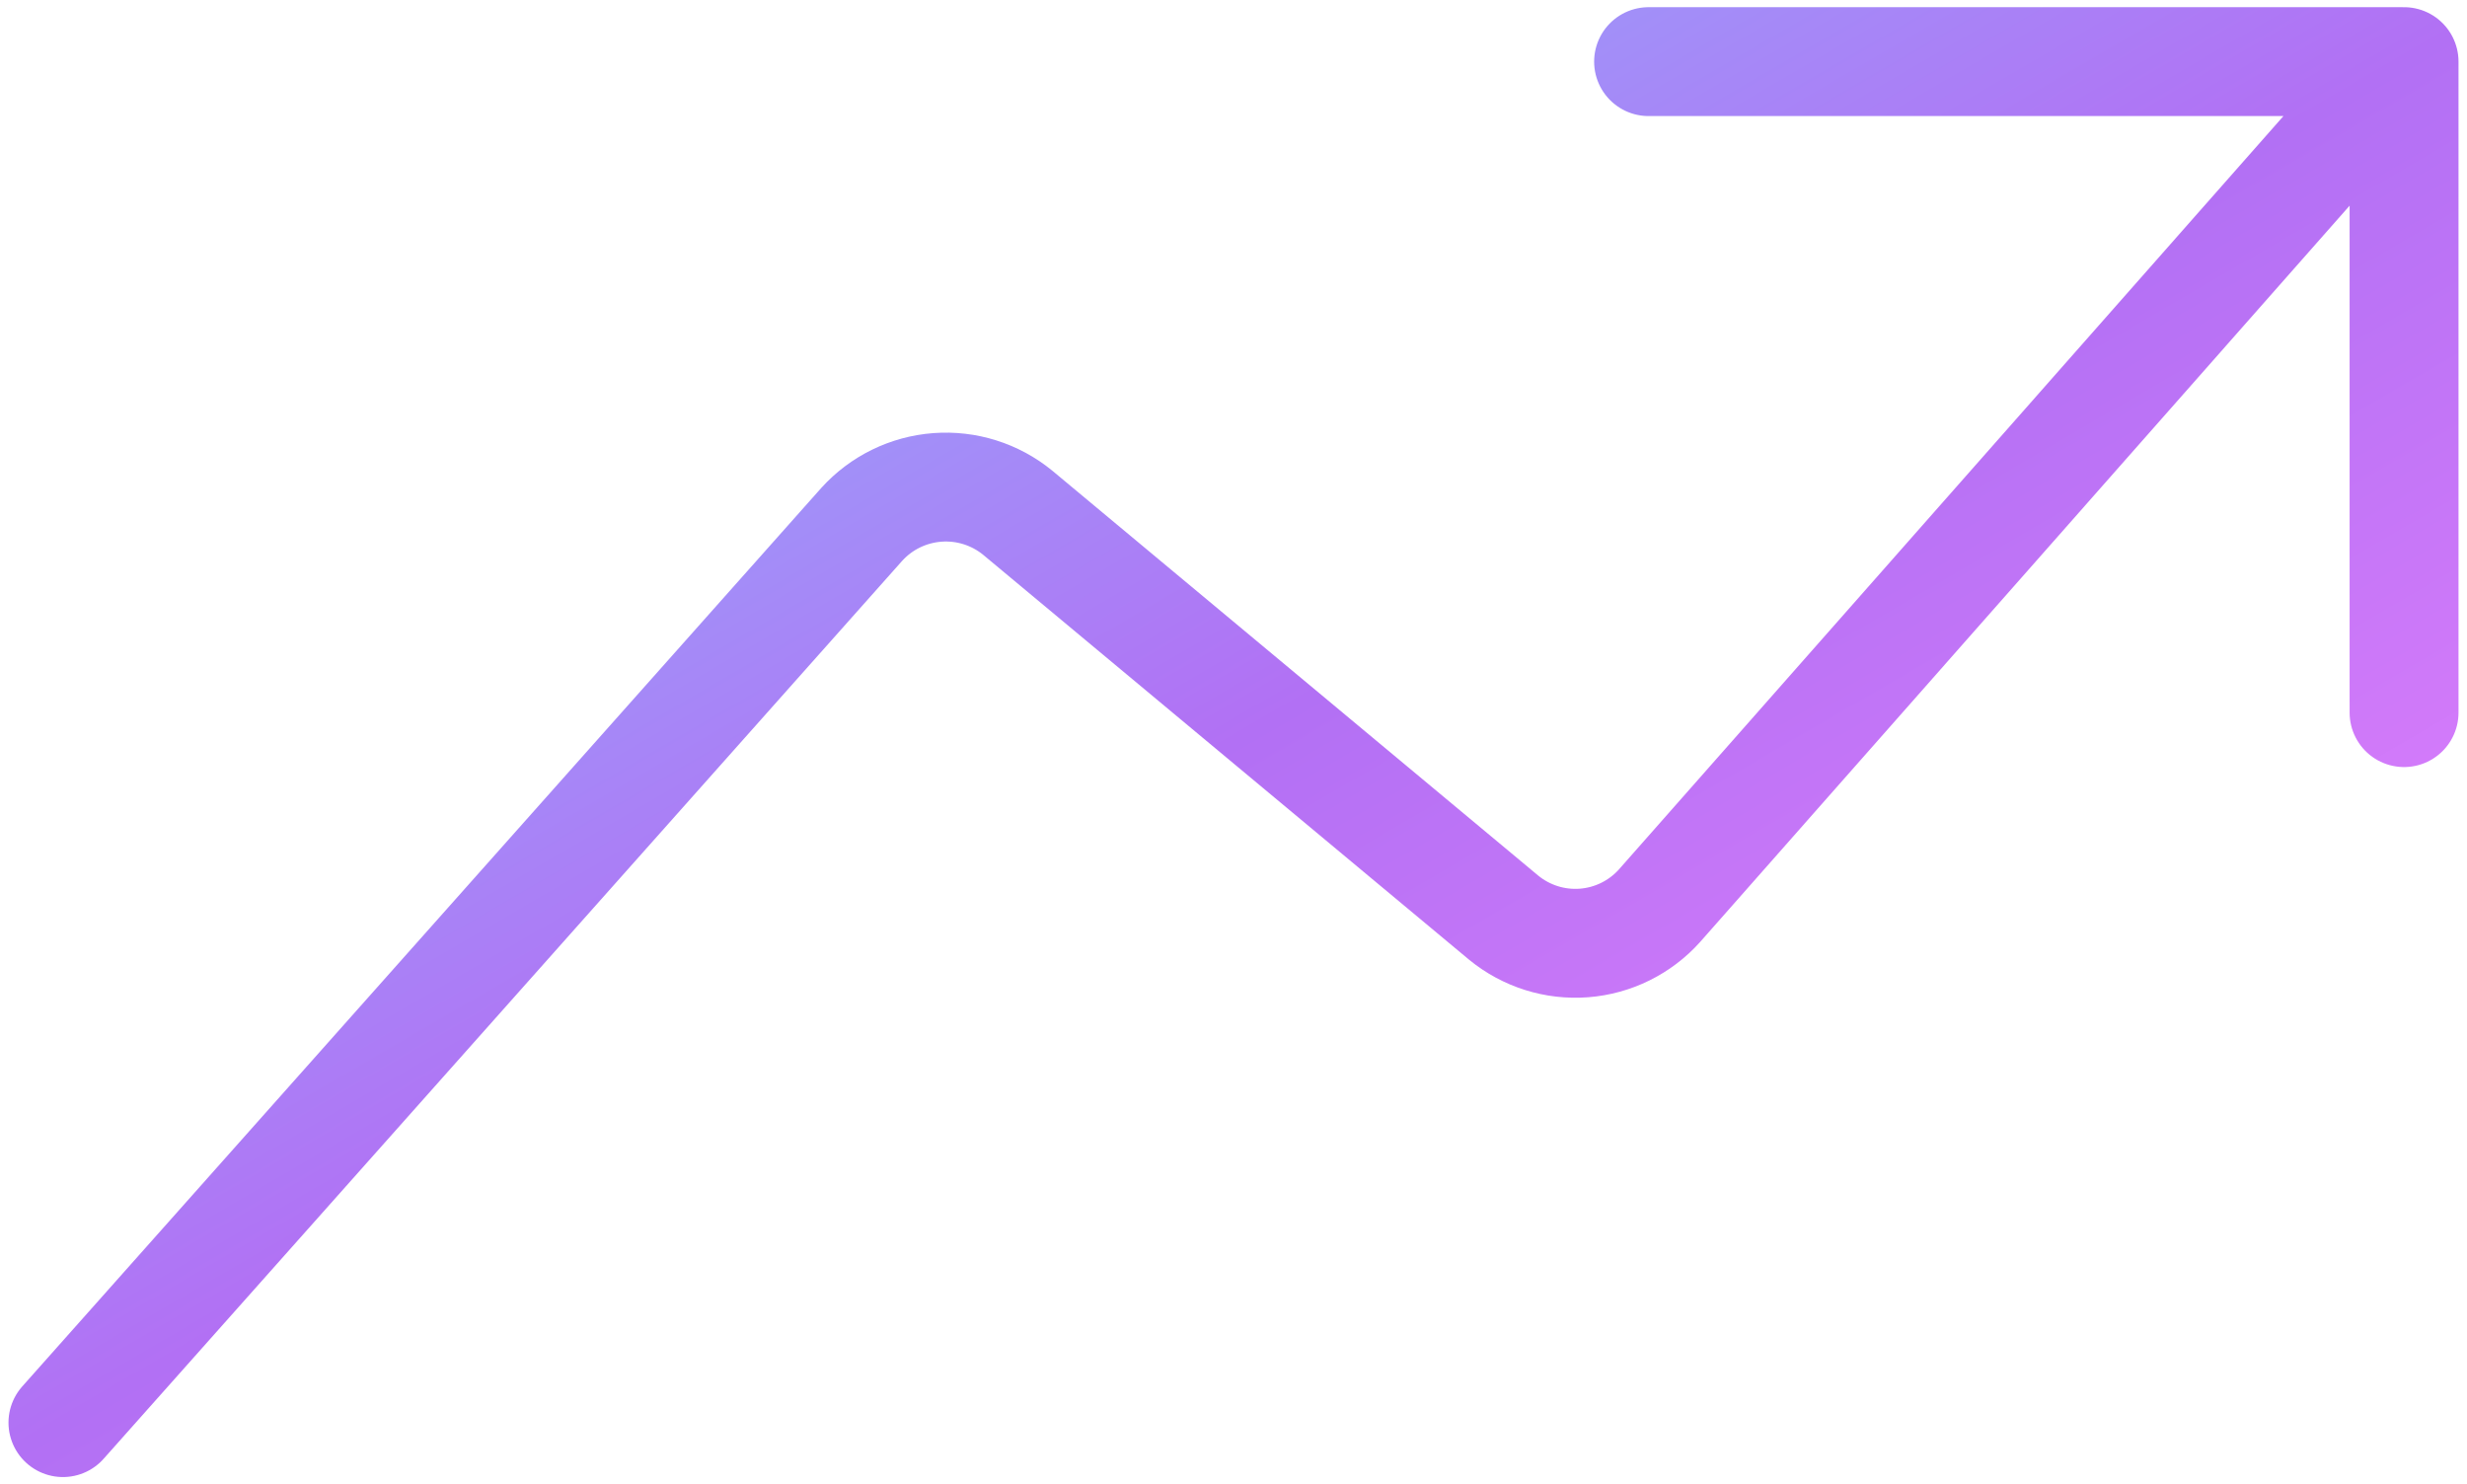 <svg width="236" height="142" viewBox="0 0 236 142" fill="none" xmlns="http://www.w3.org/2000/svg">
<path d="M6.021 136.104L82.437 50.167C84.306 48.103 86.897 46.837 89.673 46.63C92.449 46.422 95.199 47.289 97.354 49.052L143.854 87.802C146.007 89.564 148.757 90.429 151.531 90.216C154.306 90.002 156.891 88.727 158.75 86.656L229.979 5.896M229.979 5.896H157.708M229.979 5.896V68.177" stroke="url(#paint0_linear_416_6910)" stroke-width="10.417" stroke-linecap="round" stroke-linejoin="round"/>
<defs>
<linearGradient id="paint0_linear_416_6910" x1="6.021" y1="5.896" x2="119.177" y2="200.524" gradientUnits="userSpaceOnUse">
<stop stop-color="#86C5FF"/>
<stop offset="0.5" stop-color="#B270F4"/>
<stop offset="1" stop-color="#EF83FF"/>
</linearGradient>
</defs>
</svg>
